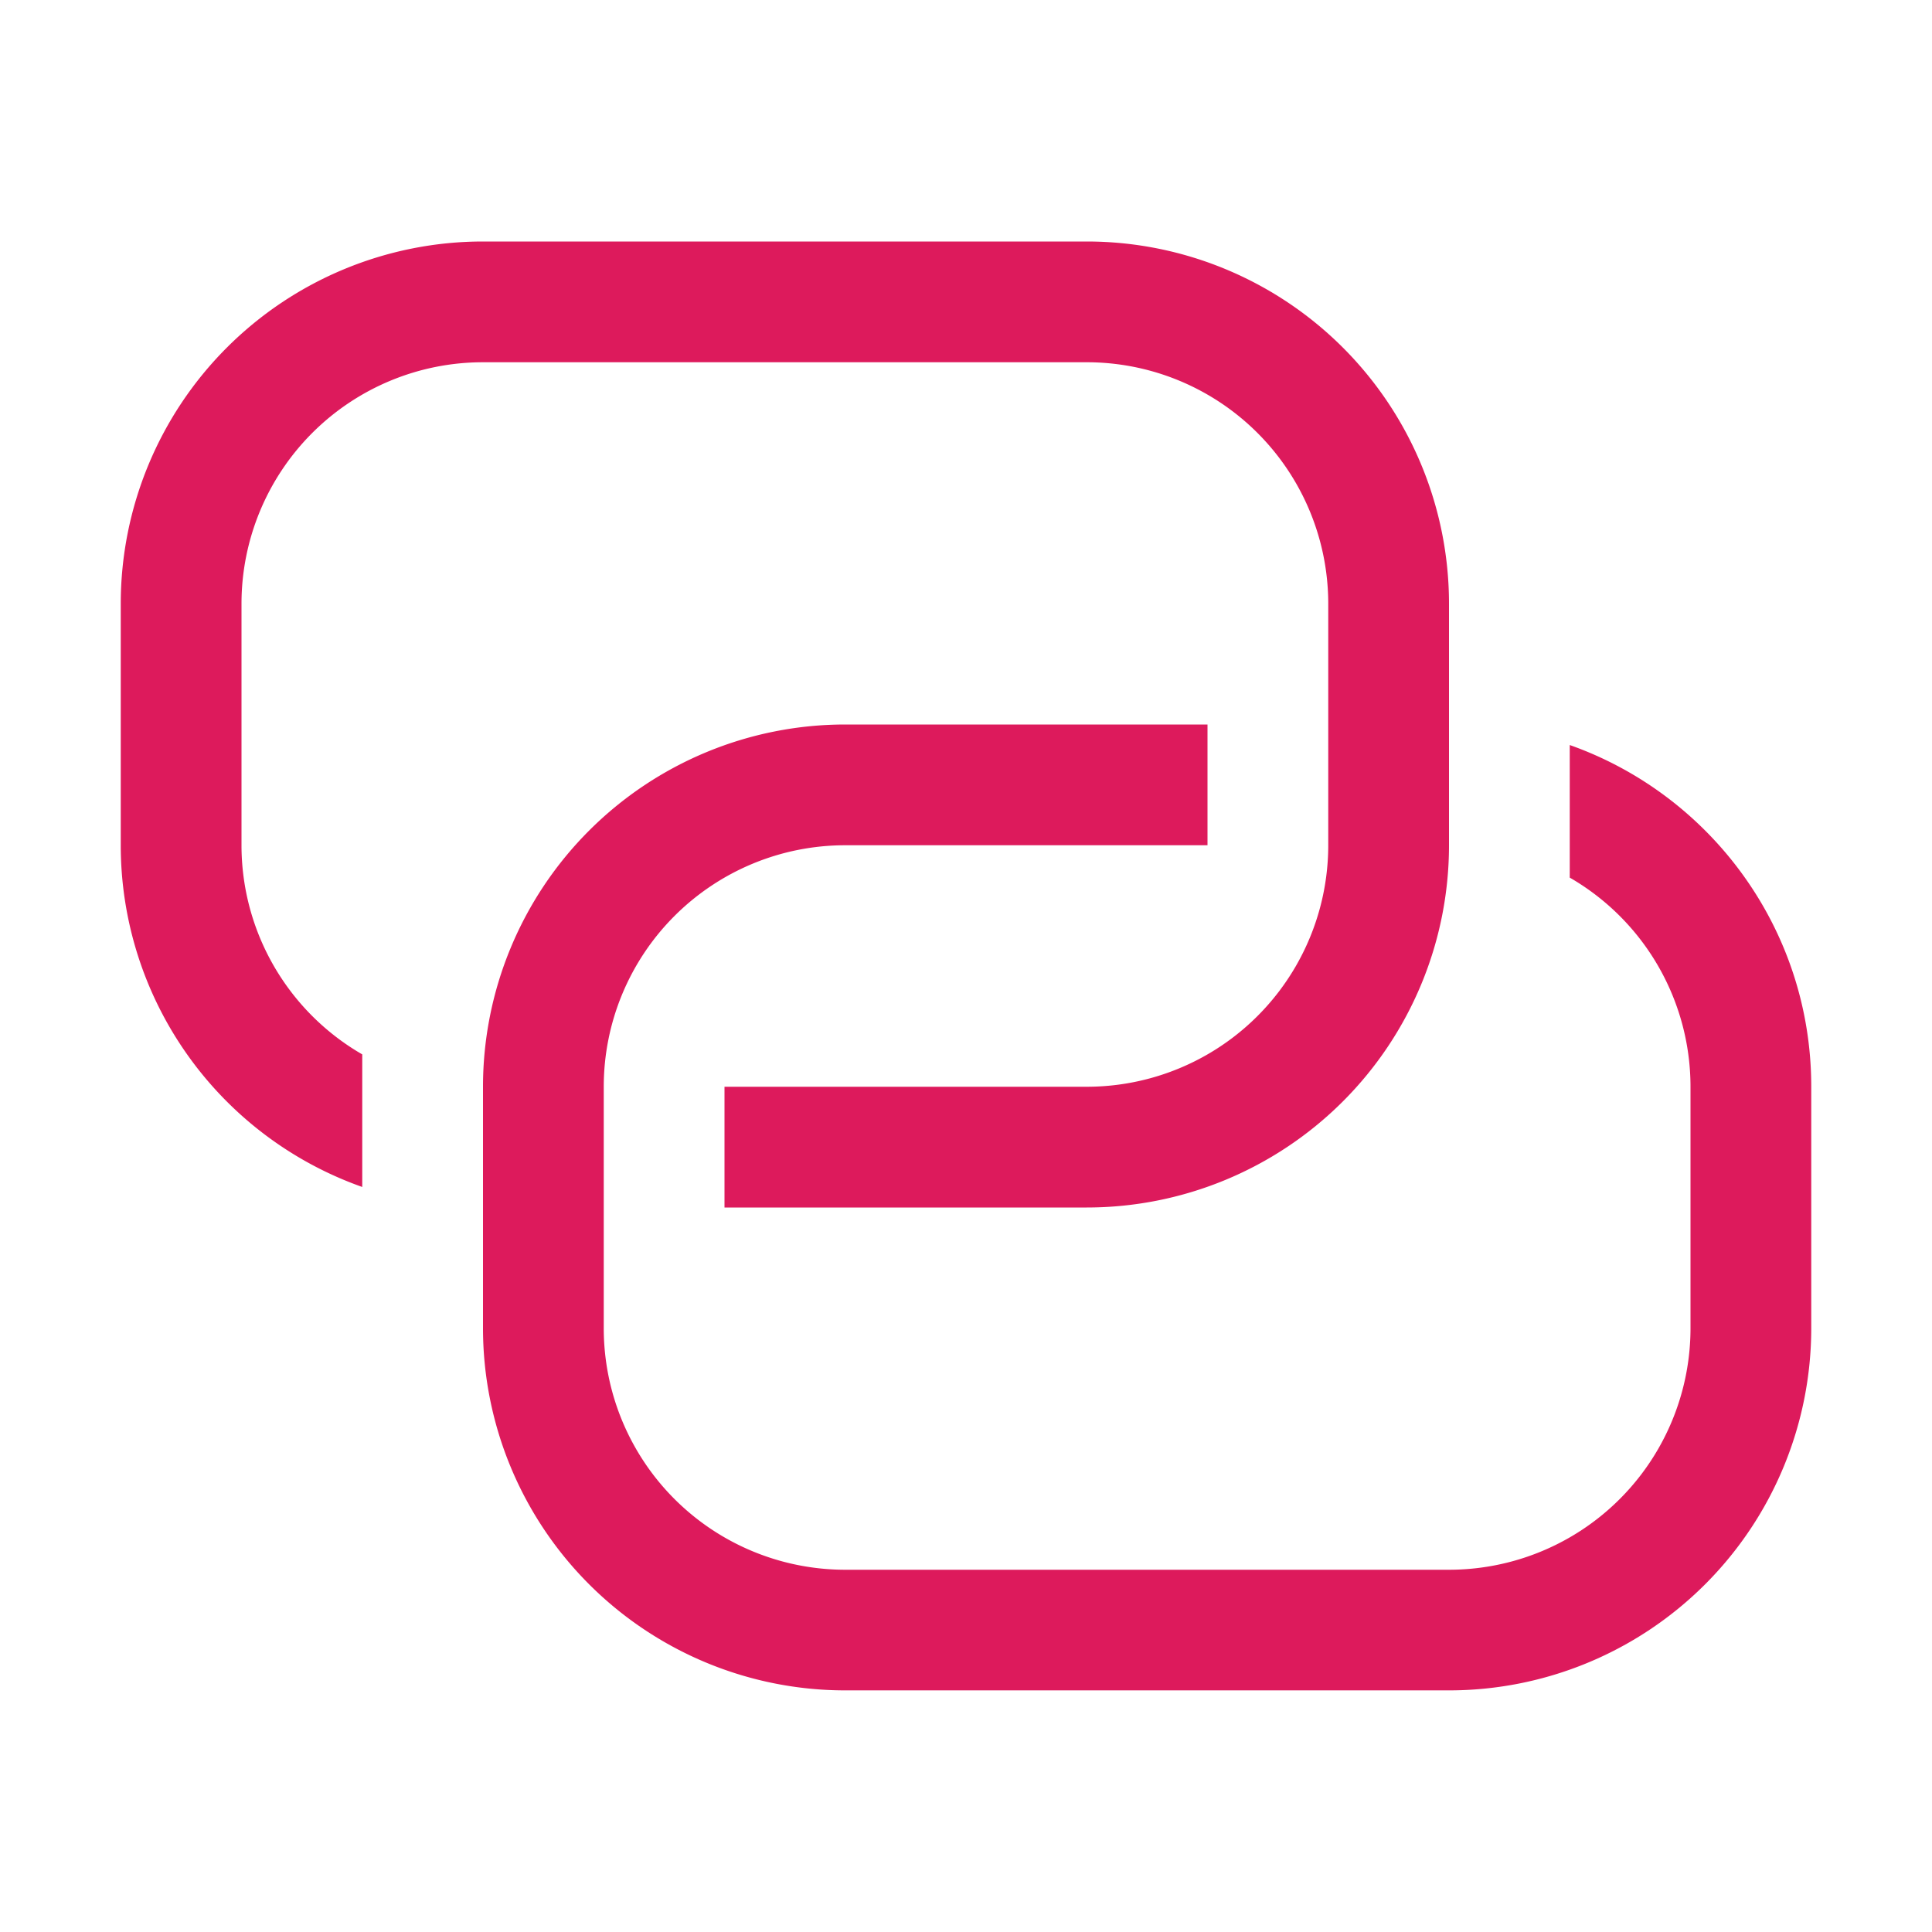 <svg fill="#000000" xmlns="http://www.w3.org/2000/svg" class="icon" viewBox="0 0 1024 1024" height="800px" width="800px">

<g stroke-width="0" id="SVGRepo_bgCarrier"></g>

<g stroke-linejoin="round" stroke-linecap="round" id="SVGRepo_tracerCarrier"></g>

<g id="SVGRepo_iconCarrier">

<path d="M640 384v64H448a128 128 0 00-128 128v128a128 128 0 00128 128h320a128 128 0 00128-128V576a128 128 0 00-64-110.848V394.88c74.56 26.368 128 97.472 128 181.056v128a192 192 0 01-192 192H448a192 192 0 01-192-192V576a192 192 0 01192-192h192z" fill="#DD1A5C"></path>

<path d="M384 640v-64h192a128 128 0 00128-128V320a128 128 0 00-128-128H256a128 128 0 00-128 128v128a128 128 0 0064 110.848v70.272A192.064 192.064 0 0164 448V320a192 192 0 01192-192h320a192 192 0 01192 192v128a192 192 0 01-192 192H384z" fill="#DD1A5C"></path>

</g>

</svg>